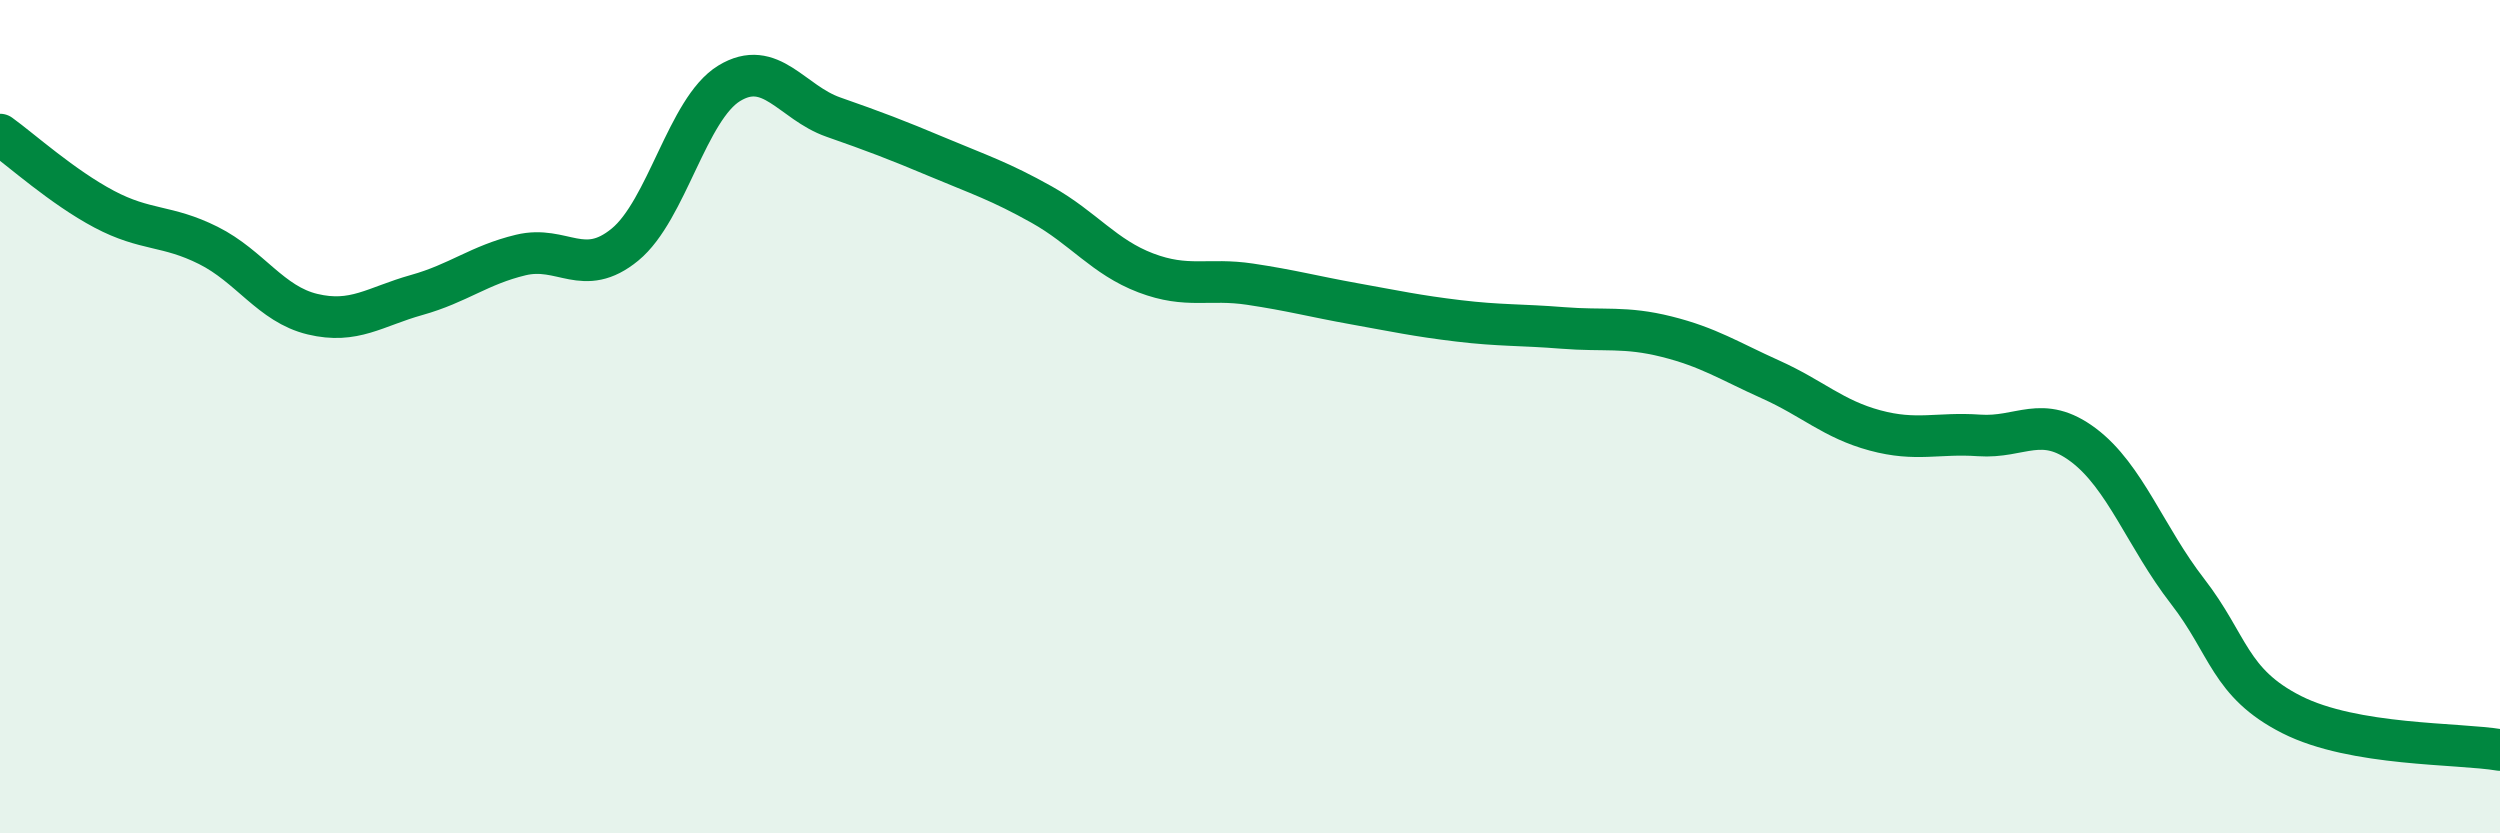 
    <svg width="60" height="20" viewBox="0 0 60 20" xmlns="http://www.w3.org/2000/svg">
      <path
        d="M 0,3.23 C 0.5,3.59 1.5,4.49 2.5,5.02 C 3.5,5.55 4,5.39 5,5.89 C 6,6.39 6.5,7.3 7.5,7.54 C 8.5,7.78 9,7.36 10,7.08 C 11,6.8 11.5,6.36 12.5,6.12 C 13.5,5.88 14,6.69 15,5.87 C 16,5.05 16.5,2.61 17.5,2 C 18.5,1.39 19,2.46 20,2.81 C 21,3.16 21.5,3.35 22.5,3.77 C 23.5,4.19 24,4.35 25,4.91 C 26,5.47 26.5,6.17 27.5,6.55 C 28.5,6.93 29,6.67 30,6.82 C 31,6.97 31.5,7.11 32.5,7.29 C 33.5,7.47 34,7.58 35,7.7 C 36,7.82 36.5,7.79 37.5,7.87 C 38.5,7.95 39,7.83 40,8.08 C 41,8.33 41.5,8.66 42.5,9.11 C 43.5,9.56 44,10.06 45,10.33 C 46,10.6 46.5,10.38 47.5,10.45 C 48.5,10.52 49,9.93 50,10.68 C 51,11.43 51.5,12.9 52.5,14.19 C 53.5,15.48 53.5,16.39 55,17.15 C 56.5,17.91 59,17.83 60,18L60 20L0 20Z"
        fill="#008740"
        opacity="0.1"
        stroke-linecap="round"
        stroke-linejoin="round"
      />
      <path
        d="M 0,3.23 C 0.5,3.59 1.5,4.49 2.5,5.02 C 3.5,5.55 4,5.39 5,5.89 C 6,6.39 6.5,7.3 7.5,7.54 C 8.5,7.78 9,7.36 10,7.08 C 11,6.8 11.5,6.36 12.5,6.12 C 13.5,5.88 14,6.69 15,5.87 C 16,5.05 16.5,2.61 17.5,2 C 18.5,1.39 19,2.46 20,2.81 C 21,3.16 21.5,3.35 22.5,3.77 C 23.5,4.19 24,4.35 25,4.91 C 26,5.47 26.5,6.17 27.5,6.55 C 28.5,6.93 29,6.67 30,6.82 C 31,6.97 31.5,7.11 32.5,7.29 C 33.5,7.47 34,7.58 35,7.7 C 36,7.82 36.5,7.79 37.5,7.87 C 38.5,7.95 39,7.83 40,8.08 C 41,8.33 41.5,8.66 42.5,9.11 C 43.5,9.56 44,10.06 45,10.33 C 46,10.6 46.5,10.38 47.5,10.45 C 48.5,10.52 49,9.93 50,10.68 C 51,11.43 51.5,12.9 52.5,14.19 C 53.5,15.48 53.5,16.39 55,17.15 C 56.5,17.91 59,17.83 60,18"
        stroke="#008740"
        stroke-width="1"
        fill="none"
        stroke-linecap="round"
        stroke-linejoin="round"
      />
    </svg>
  